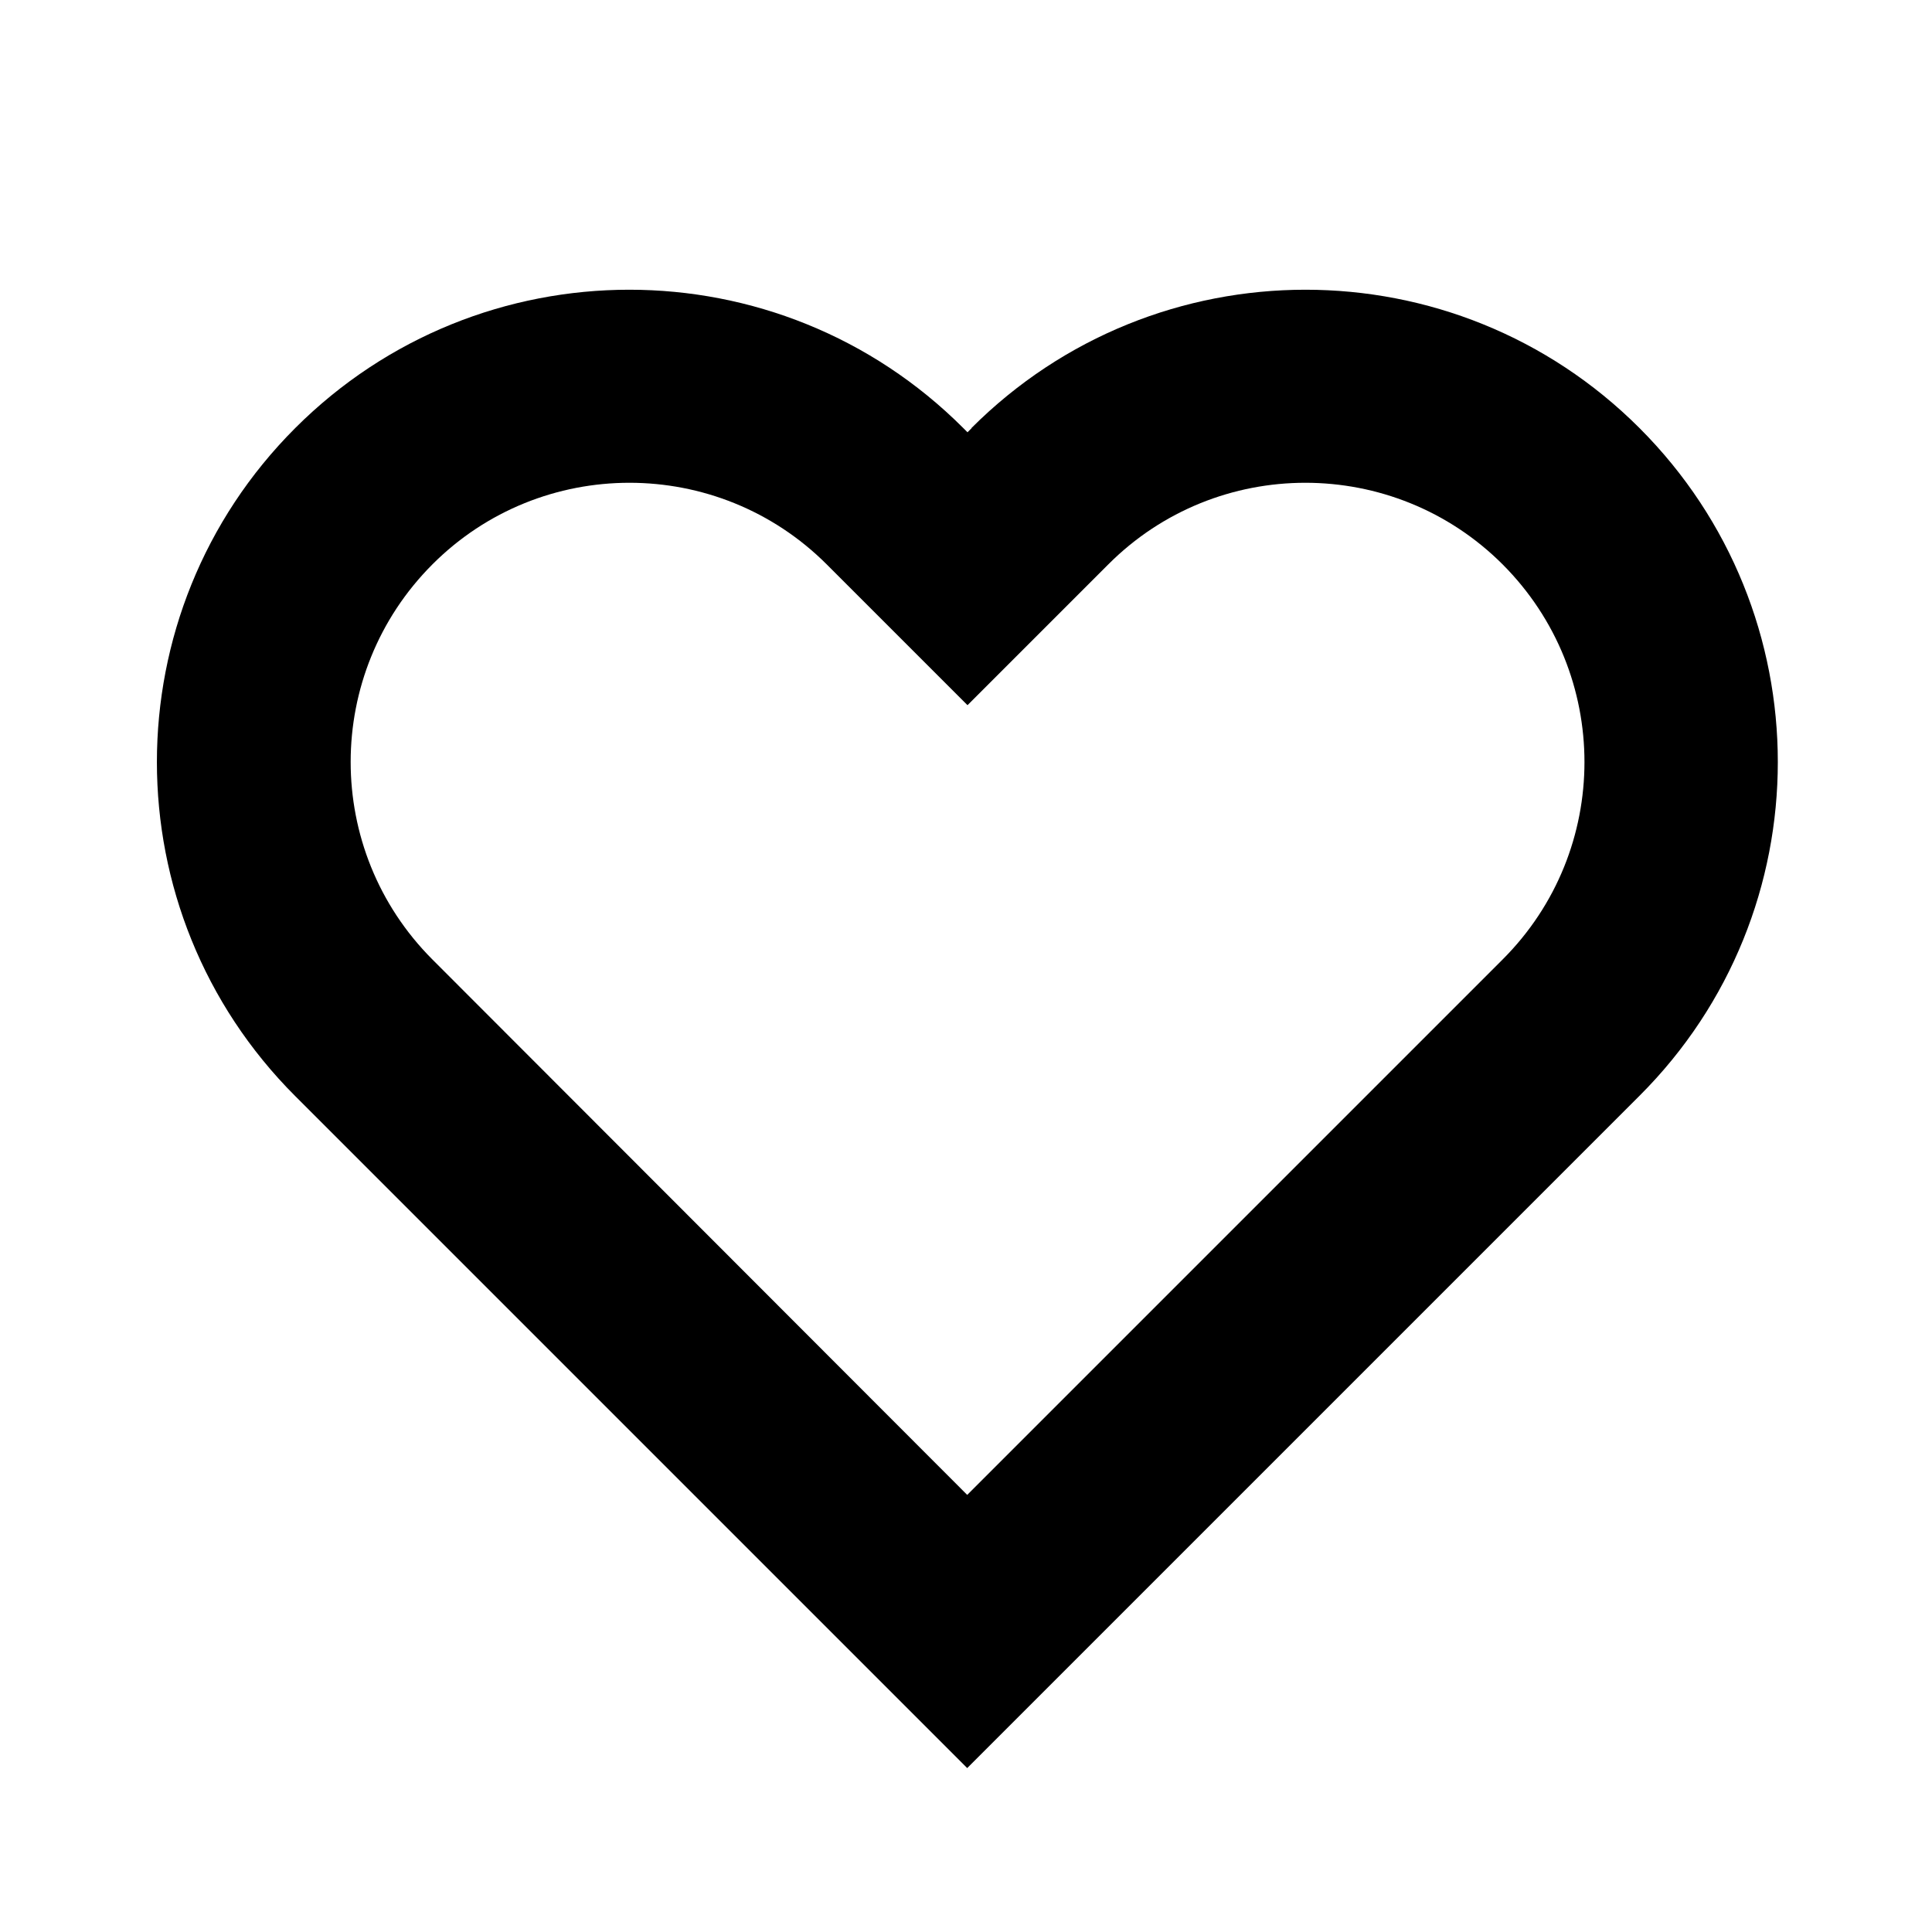 <svg xmlns="http://www.w3.org/2000/svg" viewBox="0 0 640 640"><!--! Font Awesome Pro 7.1.0 by @fontawesome - https://fontawesome.com License - https://fontawesome.com/license (Commercial License) Copyright 2025 Fonticons, Inc. --><path fill="currentColor" d="M321.8 141.8C382.9 80.7 482 80.7 543.1 141.8C604.2 202.9 604.2 302 543.1 363L320.4 585.7L97.8 363.1C36.7 302 36.7 202.9 97.8 141.8C158.9 80.7 258 80.7 319.1 141.8L320.5 143.2L321.9 141.8zM497.8 187C461.7 150.9 403.1 150.9 367.1 187L320.5 233.6L273.9 187C237.8 150.9 179.2 150.9 143.2 187C107.2 223.1 107.1 281.6 143.2 317.8L320.4 495.2L497.8 317.8C533.9 281.7 533.9 223.2 497.8 187z"/></svg>
